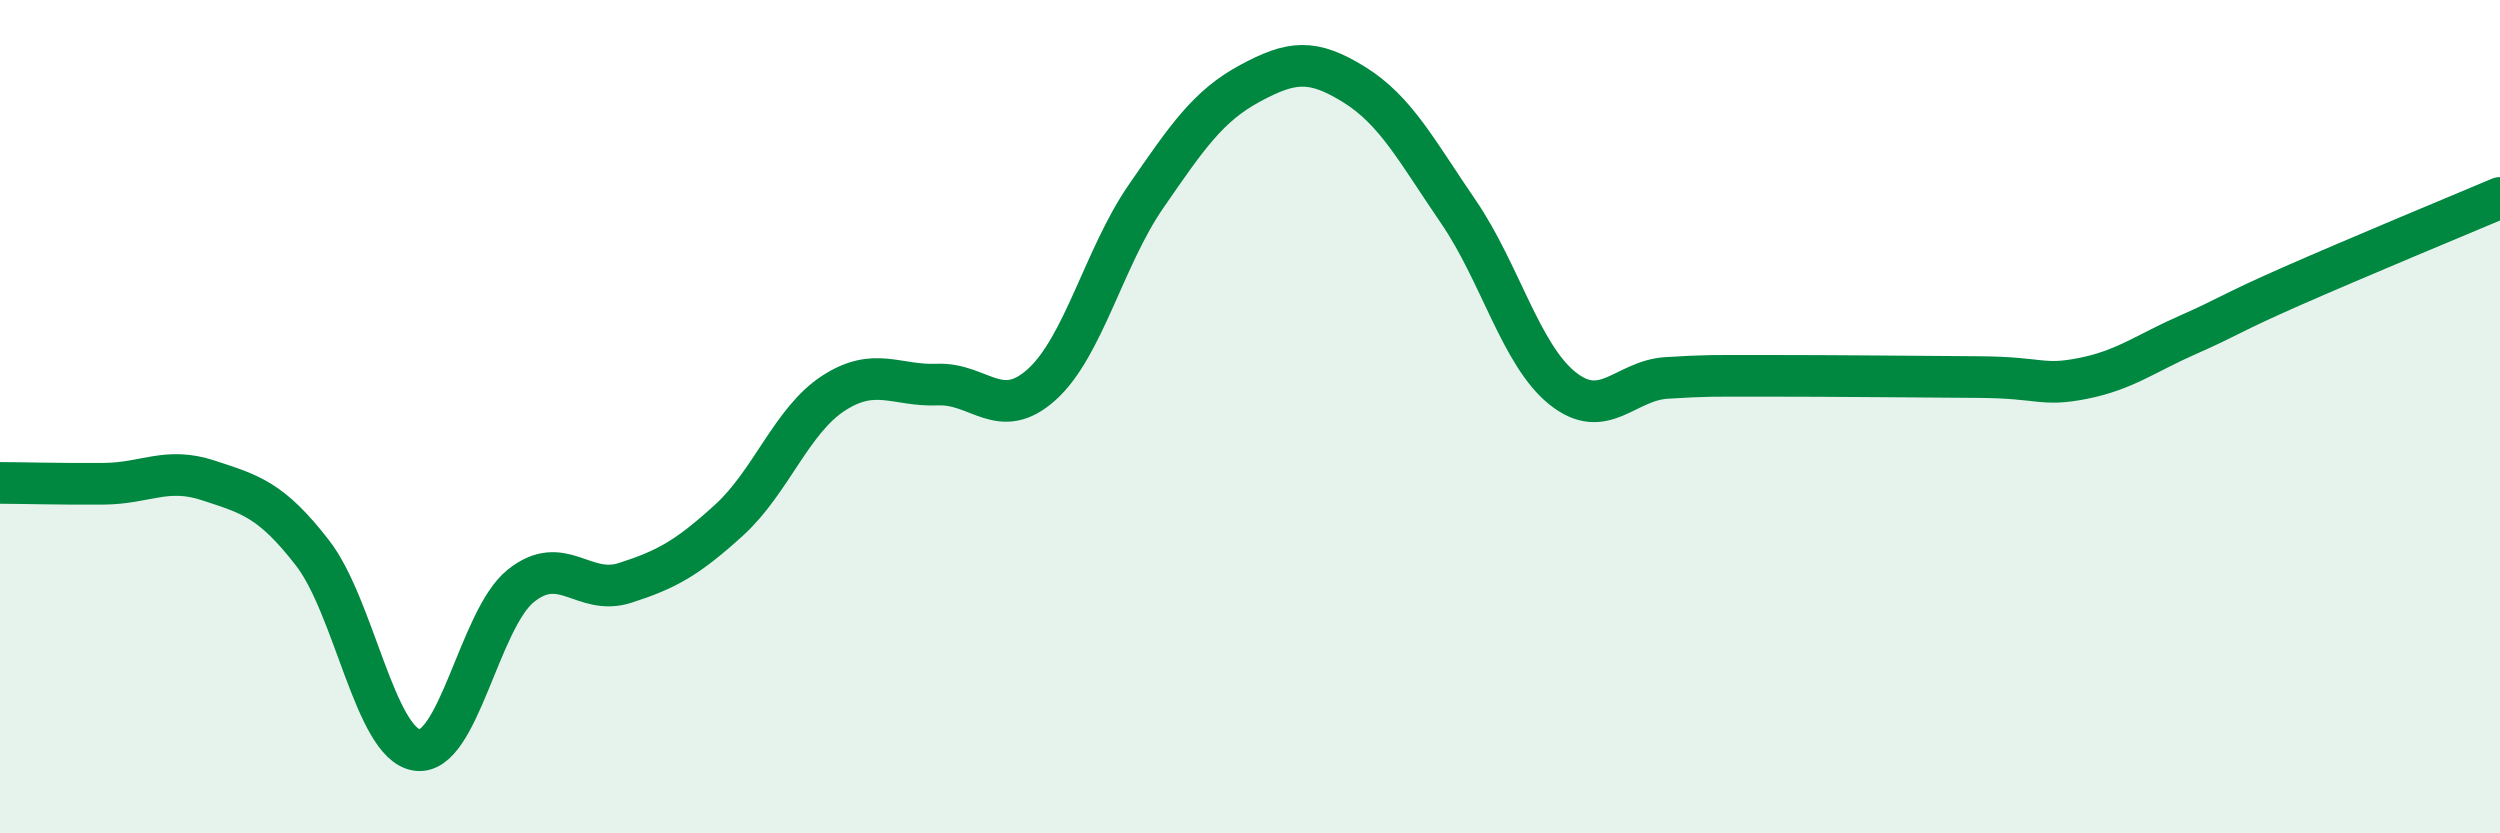 
    <svg width="60" height="20" viewBox="0 0 60 20" xmlns="http://www.w3.org/2000/svg">
      <path
        d="M 0,11.59 C 0.5,11.59 1.5,11.62 2.5,11.61 C 3.5,11.6 4,11.2 5,11.53 C 6,11.86 6.5,11.98 7.5,13.27 C 8.5,14.56 9,17.84 10,18 C 11,18.16 11.5,14.86 12.5,14.06 C 13.5,13.26 14,14.31 15,13.99 C 16,13.67 16.5,13.39 17.5,12.48 C 18.5,11.57 19,10.09 20,9.44 C 21,8.79 21.5,9.27 22.5,9.23 C 23.5,9.19 24,10.13 25,9.23 C 26,8.33 26.5,6.17 27.5,4.72 C 28.5,3.27 29,2.54 30,2 C 31,1.46 31.5,1.41 32.5,2.03 C 33.5,2.65 34,3.62 35,5.08 C 36,6.54 36.5,8.52 37.5,9.32 C 38.5,10.12 39,9.13 40,9.07 C 41,9.01 41,9.02 42.5,9.02 C 44,9.02 46,9.04 47.5,9.05 C 49,9.06 49,9.28 50,9.08 C 51,8.88 51.5,8.48 52.5,8.04 C 53.5,7.6 53.5,7.53 55,6.87 C 56.5,6.21 59,5.17 60,4.75L60 20L0 20Z"
        fill="#008740"
        opacity="0.1"
        stroke-linecap="round"
        stroke-linejoin="round"
      />
      <path
        d="M 0,11.59 C 0.5,11.59 1.5,11.62 2.5,11.61 C 3.5,11.6 4,11.2 5,11.53 C 6,11.86 6.5,11.98 7.5,13.27 C 8.5,14.56 9,17.84 10,18 C 11,18.16 11.5,14.86 12.5,14.06 C 13.5,13.26 14,14.31 15,13.99 C 16,13.67 16.5,13.39 17.5,12.48 C 18.5,11.57 19,10.09 20,9.44 C 21,8.79 21.5,9.27 22.5,9.23 C 23.5,9.19 24,10.13 25,9.23 C 26,8.33 26.5,6.17 27.5,4.72 C 28.5,3.27 29,2.54 30,2 C 31,1.46 31.5,1.41 32.5,2.03 C 33.5,2.65 34,3.62 35,5.08 C 36,6.54 36.5,8.52 37.5,9.32 C 38.5,10.12 39,9.13 40,9.07 C 41,9.01 41,9.02 42.5,9.02 C 44,9.02 46,9.04 47.5,9.05 C 49,9.06 49,9.28 50,9.08 C 51,8.88 51.5,8.48 52.5,8.04 C 53.5,7.6 53.5,7.53 55,6.87 C 56.5,6.21 59,5.17 60,4.75"
        stroke="#008740"
        stroke-width="1"
        fill="none"
        stroke-linecap="round"
        stroke-linejoin="round"
      />
    </svg>
  
